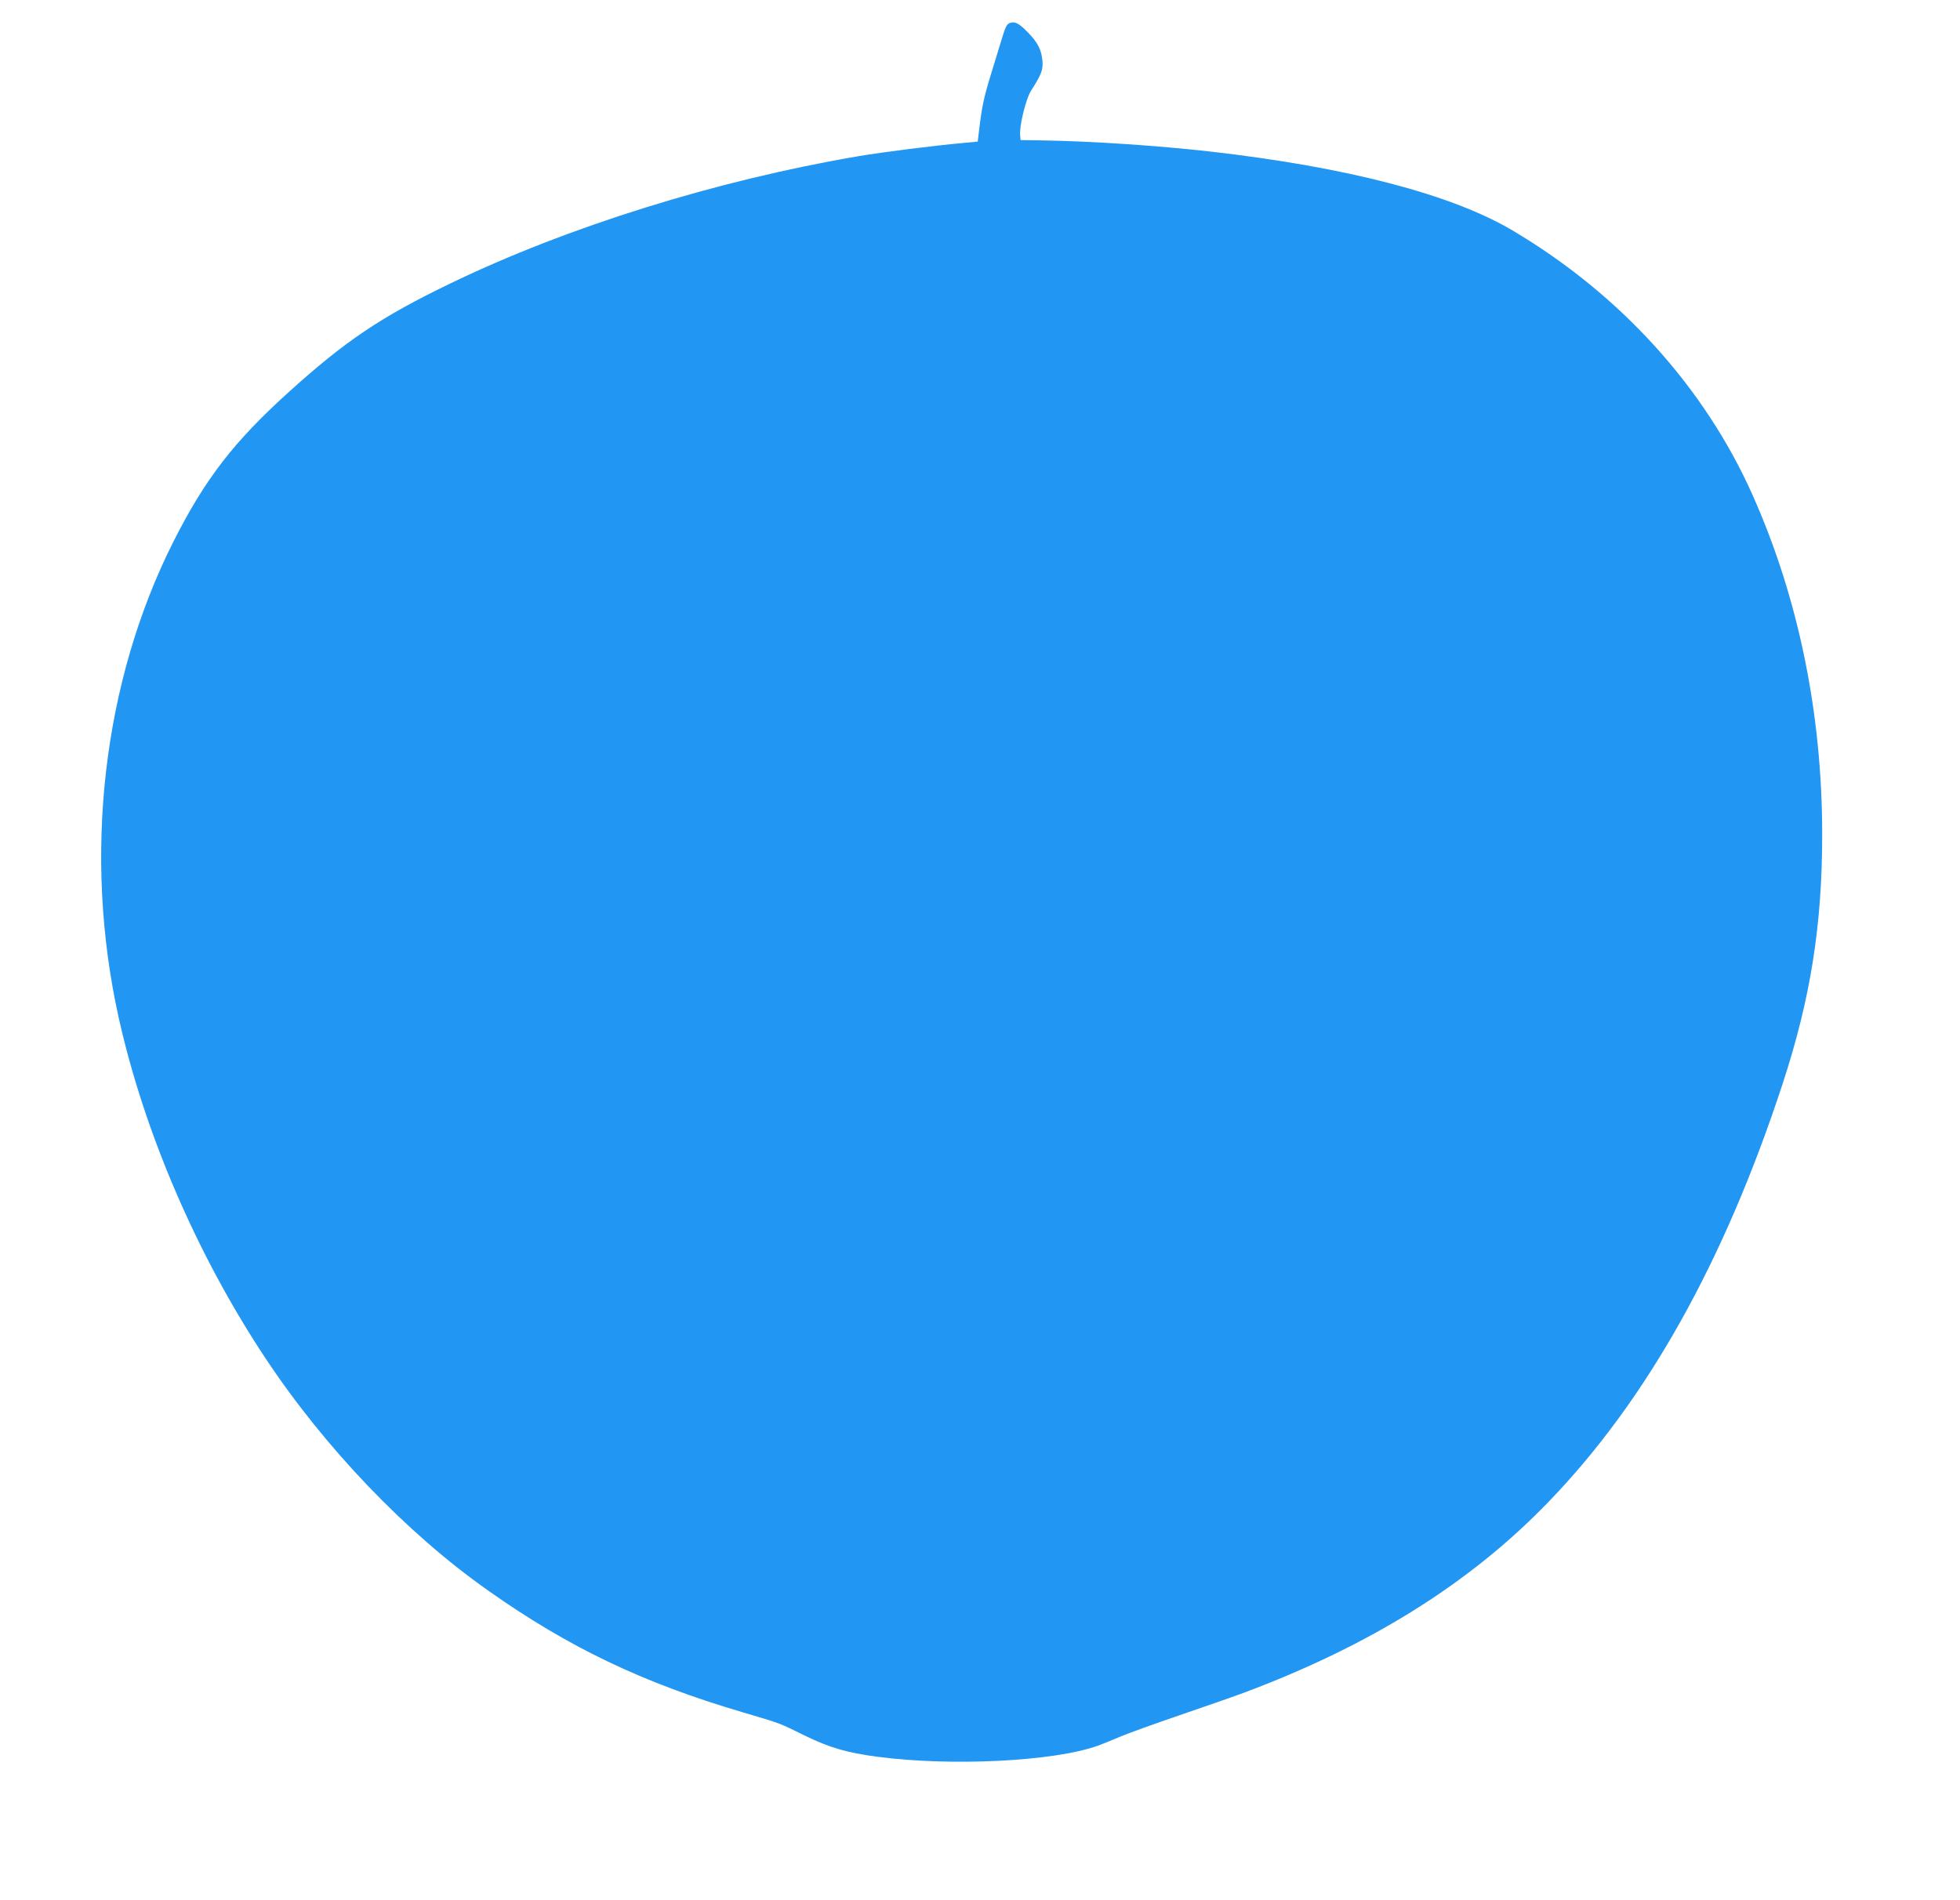 <?xml version="1.0" standalone="no"?>
<!DOCTYPE svg PUBLIC "-//W3C//DTD SVG 20010904//EN"
 "http://www.w3.org/TR/2001/REC-SVG-20010904/DTD/svg10.dtd">
<svg version="1.0" xmlns="http://www.w3.org/2000/svg"
 width="1280pt" height="1241pt" viewBox="0 0 1280 1241"
 preserveAspectRatio="xMidYMid meet">
<g transform="translate(0,1241) scale(0.1,-0.1)"
fill="#2196f3" stroke="none">
<path d="M6593 12259 c-17 -6 -28 -28 -47 -91 -14 -46 -48 -156 -75 -245 -47
-153 -60 -217 -78 -373 l-8 -65 -85 -8 c-210 -19 -531 -60 -692 -87 -925 -157
-1904 -462 -2672 -834 -449 -217 -681 -373 -1048 -705 -360 -325 -547 -567
-754 -976 -463 -917 -594 -2052 -359 -3112 167 -750 510 -1547 954 -2218 390
-590 926 -1150 1461 -1526 524 -370 1007 -601 1658 -793 259 -77 233 -67 410
-154 157 -77 274 -111 470 -137 485 -64 1153 -31 1442 72 25 9 91 36 148 60
57 24 230 86 385 139 155 53 342 118 415 145 831 310 1485 719 1997 1251 642
666 1148 1571 1528 2733 181 554 257 1031 257 1625 0 787 -155 1544 -454 2215
-314 705 -863 1311 -1567 1729 -398 236 -1080 414 -1974 516 -345 39 -778 68
-1105 73 l-135 2 -3 31 c-6 60 37 236 70 289 69 109 80 137 76 195 -6 74 -31
124 -98 191 -58 59 -83 71 -117 58z"/>
</g>
</svg>
